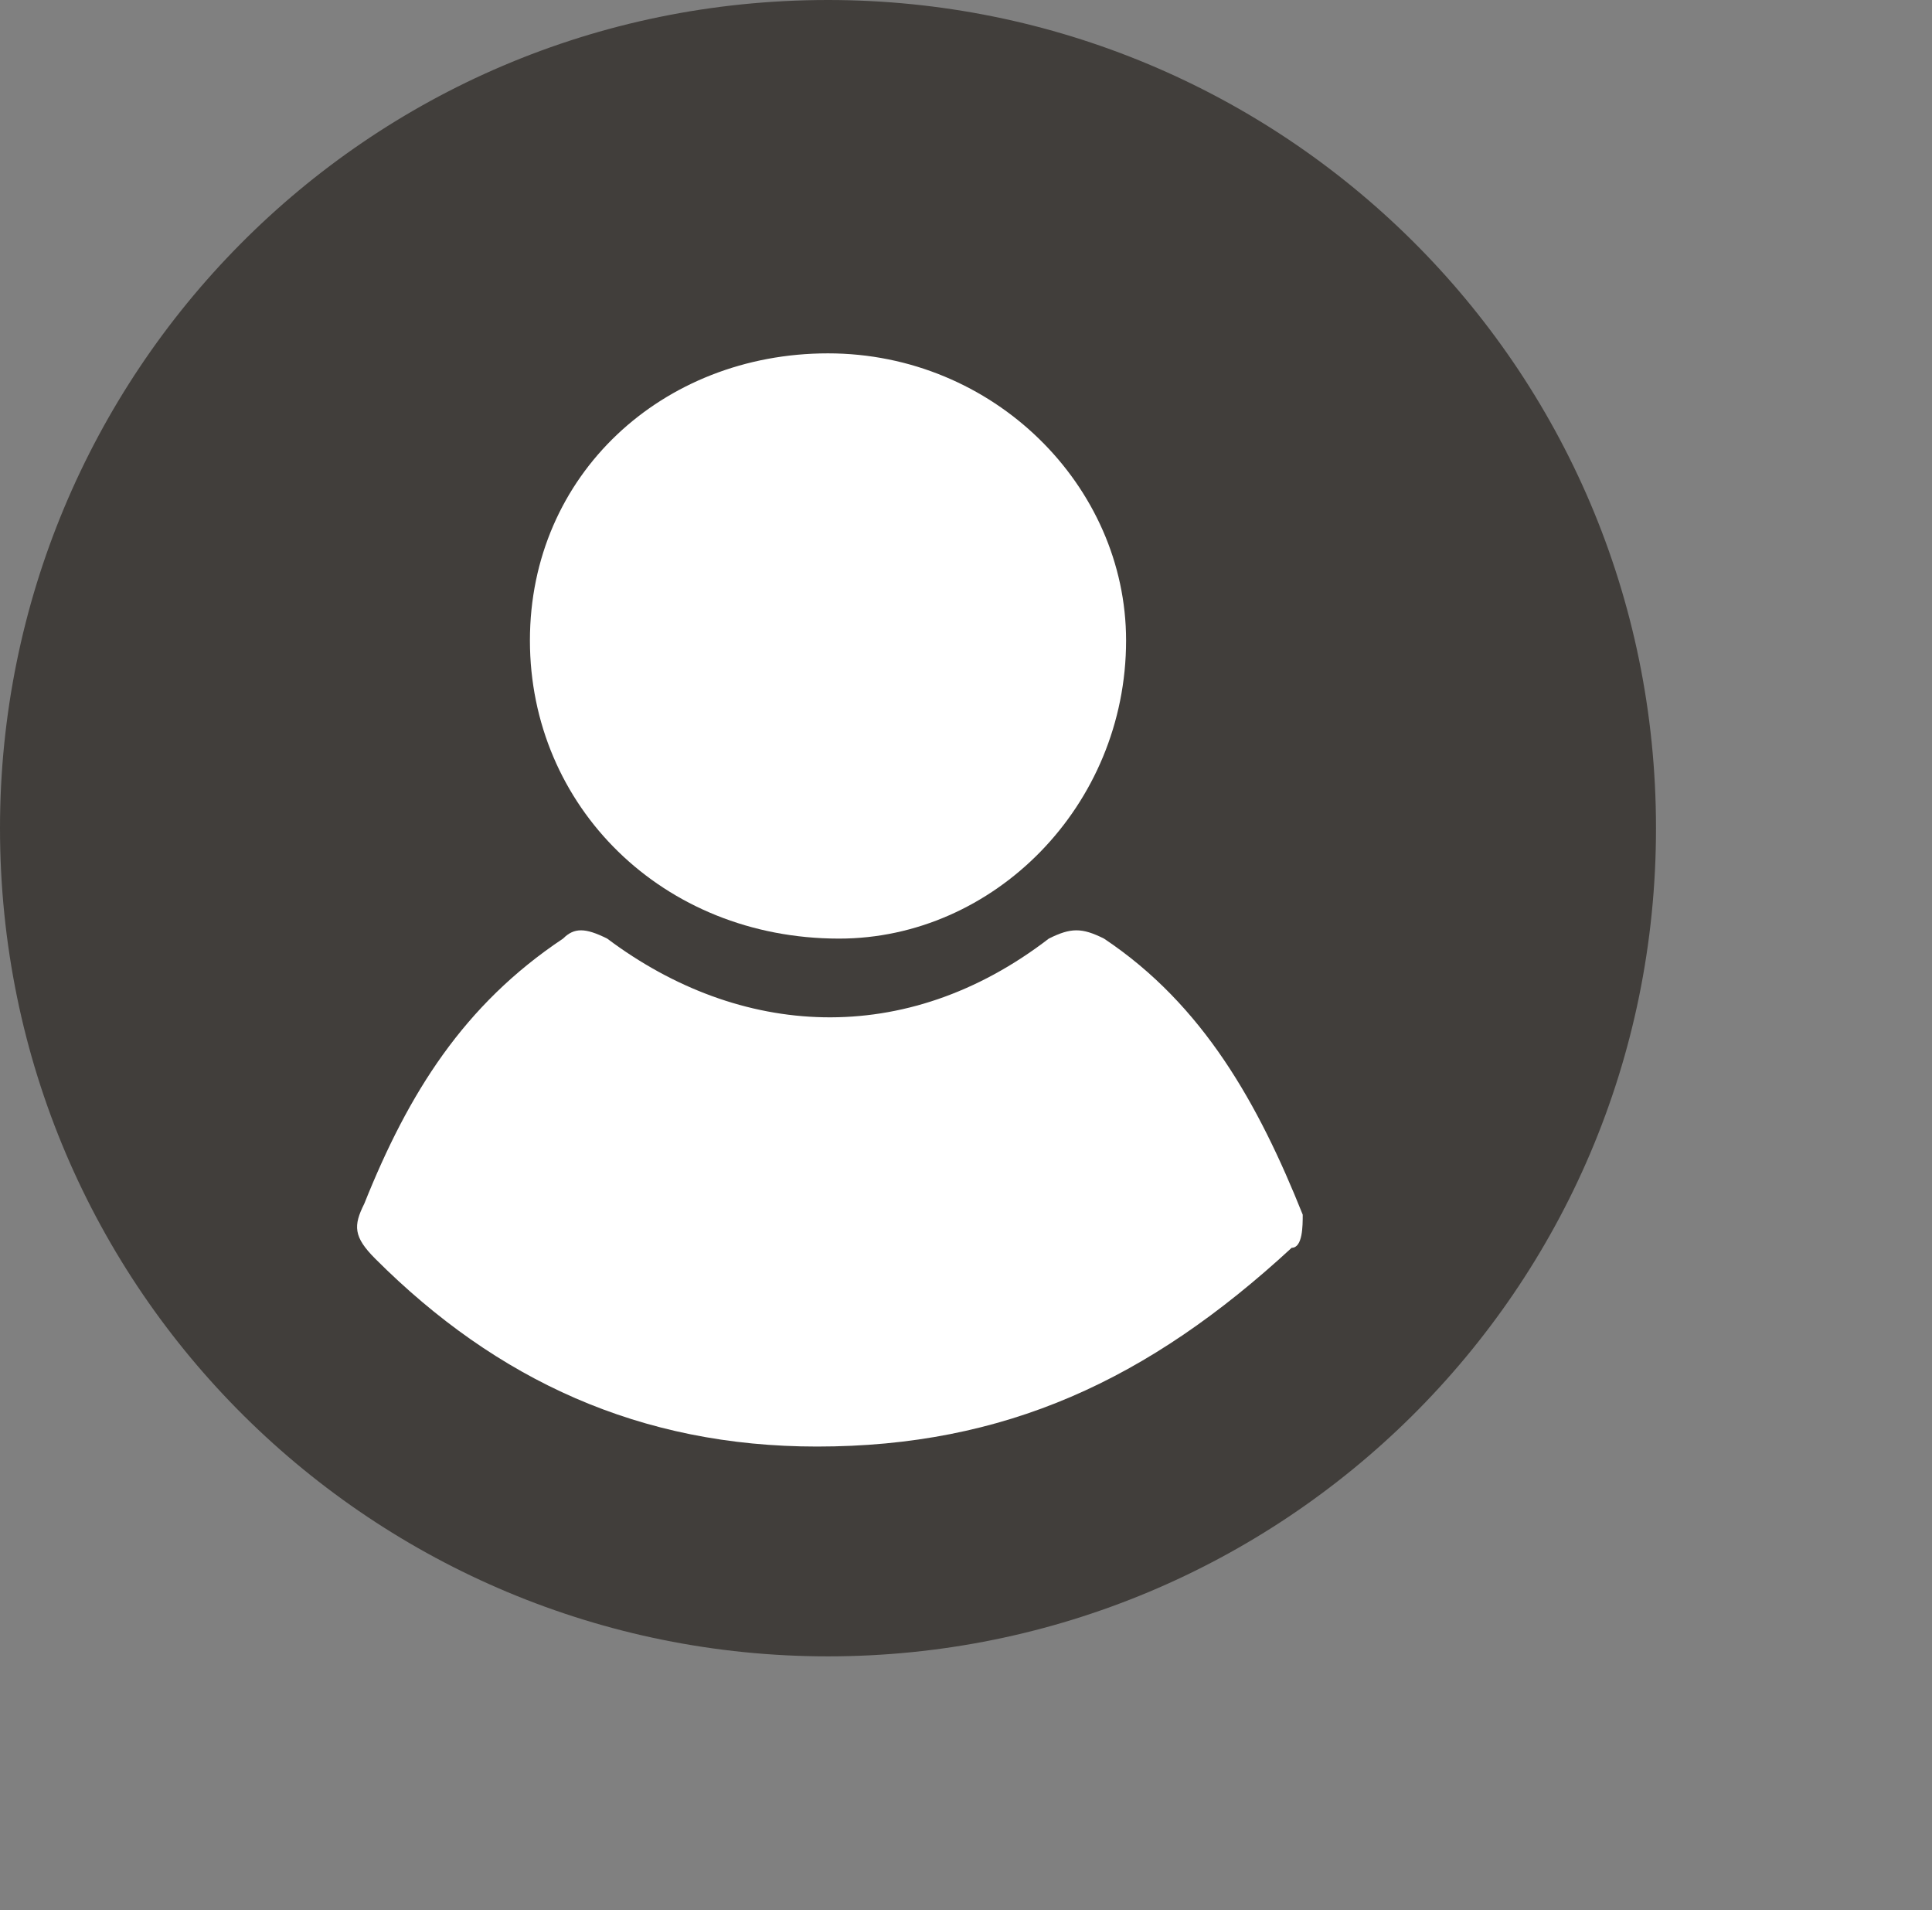 <?xml version="1.0" encoding="utf-8"?>
<!-- Generator: Adobe Illustrator 22.1.0, SVG Export Plug-In . SVG Version: 6.00 Build 0)  -->
<svg version="1.1" id="Ebene_1" xmlns="http://www.w3.org/2000/svg" xmlns:xlink="http://www.w3.org/1999/xlink" x="0px" y="0px"
	 viewBox="0 0 17.5 17.3" style="enable-background:new 0 0 17.5 17.3;" xml:space="preserve">
<rect x="0" y="0" width="17.5" height="17.3" fill="#808080" stroke="none"/>
<style type="text/css">
	.st0{fill:#413E3B;}
	.st1{clip-path:url(#SVGID_2_);fill:#FFFFFF;}
	.st2{clip-path:url(#SVGID_4_);fill:#FFFFFF;}
	.st3{display:none;}
	.st4{display:inline;}
	.st5{clip-path:url(#SVGID_12_);fill:#FFFFFF;}
	.st6{clip-path:url(#SVGID_14_);fill:#FFFFFF;}
	.st7{clip-path:url(#SVGID_16_);fill:#FFFFFF;}
	.st8{clip-path:url(#SVGID_18_);fill:#FFFFFF;}
	.st9{clip-path:url(#SVGID_20_);fill:#FFFFFF;}
</style>
<g id="Ebene_5">
	<path class="st0" d="M0,7.5C0,3.4,3.3,0,7.5,0C11.6,0,15,3.3,15,7.5S11.6,15,7.5,15S0,11.7,0,7.5"/>
</g>
<g id="Ebene_2_1_">
	<g>
		<g>
			<defs>
				<rect id="SVGID_1_" width="17.5" height="17.3"/>
			</defs>
			<clipPath id="SVGID_2_">
				<use xlink:href="#SVGID_1_"  style="overflow:visible;"/>
			</clipPath>
			<path class="st1" d="M7.4,13.1c-1.6,0-2.9-0.6-4-1.7c-0.2-0.2-0.2-0.3-0.1-0.5c0.4-1,0.9-1.8,1.8-2.4c0.1-0.1,0.2-0.1,0.4,0
				c1.2,0.9,2.7,1,4,0c0.2-0.1,0.3-0.1,0.5,0c0.9,0.6,1.4,1.5,1.8,2.5c0,0.1,0,0.3-0.1,0.3C10.4,12.5,9.1,13.1,7.4,13.1"/>
		</g>
		<g>
			<defs>
				<rect id="SVGID_3_" width="17.5" height="17.3"/>
			</defs>
			<clipPath id="SVGID_4_">
				<use xlink:href="#SVGID_3_"  style="overflow:visible;"/>
			</clipPath>
			<path class="st2" d="M7.5,3.2c1.5,0,2.7,1.2,2.7,2.6c0,1.5-1.2,2.7-2.6,2.7C6,8.5,4.8,7.3,4.8,5.8S6,3.2,7.5,3.2"/>
		</g>
		<g>
			<defs>
				<rect id="SVGID_5_" width="17.5" height="17.3"/>
			</defs>
			<clipPath id="SVGID_6_">
				<use xlink:href="#SVGID_5_"  style="overflow:visible;"/>
			</clipPath>
		</g>
		<g>
			<defs>
				<rect id="SVGID_7_" width="17.5" height="17.3"/>
			</defs>
			<clipPath id="SVGID_8_">
				<use xlink:href="#SVGID_7_"  style="overflow:visible;"/>
			</clipPath>
		</g>
		<g>
			<defs>
				<rect id="SVGID_9_" width="17.5" height="17.3"/>
			</defs>
			<clipPath id="SVGID_10_">
				<use xlink:href="#SVGID_9_"  style="overflow:visible;"/>
			</clipPath>
		</g>
	</g>
</g>
<g id="Ebene_3" class="st3">
	<g class="st4">
		<g>
			<defs>
				<rect id="SVGID_11_" y="-0.1" width="14.9" height="14.9"/>
			</defs>
			<clipPath id="SVGID_12_">
				<use xlink:href="#SVGID_11_"  style="overflow:visible;"/>
			</clipPath>
			<path class="st5" d="M6.1,8.1v-1H4.5C4.6,7.4,4.6,7.7,4.7,8c0,0.1,0,0.1,0.1,0.1C5.2,8.1,5.6,8.1,6.1,8.1L6.1,8.1z M6.7,8.1h1.6
				v-1H6.7V8.1z M8.3,5.6H6.7v1h1.6V5.6z M8.8,7.1v1h1.7c0-0.3,0.1-0.7,0.2-1C10.7,7.1,8.8,7.1,8.8,7.1z M6.1,6.6v-1H4.2
				c0.1,0.3,0.1,0.7,0.2,1H6.1z M8.8,5.6c0,0.3,0,0.6,0,0.9c0,0.1,0,0.1,0.1,0.1c0.6,0,1.2,0,1.8,0c0.1,0,0.1,0,0.1-0.1
				s0-0.3,0.1-0.4c0-0.2,0.1-0.4,0.1-0.5H8.8z M3,4.6H2.3C2.1,4.6,2,4.5,1.8,4.4C1.7,4.3,1.6,4.1,1.7,3.9C1.8,3.7,2,3.6,2.2,3.6
				c0.4,0,0.8,0,1.3,0C3.8,3.6,4,3.8,4,4c0,0.2,0,0.4,0,0.5s0,0.1,0.1,0.1c2.4,0,4.8,0,7.3,0c0.2,0,0.3,0,0.4,0.1
				C12,4.9,12,5,12,5.2c-0.2,1.1-0.3,2.1-0.5,3.2c0,0.1,0,0.2-0.1,0.3c0,0.3-0.2,0.4-0.5,0.4h-0.1H5H4.9C4.9,9.3,5,9.4,5,9.6h0.1
				c1.8,0,3.5,0,5.3,0c0.2,0,0.4,0.1,0.5,0.3c0.2,0.3,0,0.7-0.4,0.7h-0.1c-1.9,0-3.8,0-5.8,0c-0.3,0-0.6-0.2-0.6-0.5
				C3.8,9,3.5,7.8,3.3,6.7C3.2,6,3.1,5.4,3,4.6C3,4.7,3,4.7,3,4.6"/>
		</g>
		<g>
			<defs>
				<rect id="SVGID_13_" y="-0.1" width="14.9" height="14.9"/>
			</defs>
			<clipPath id="SVGID_14_">
				<use xlink:href="#SVGID_13_"  style="overflow:visible;"/>
			</clipPath>
			<path class="st6" d="M10.1,12.6c-0.4,0-0.8-0.4-0.8-0.8c0-0.4,0.4-0.8,0.8-0.7c0.4,0,0.8,0.4,0.8,0.8
				C10.9,12.3,10.6,12.7,10.1,12.6"/>
		</g>
		<g>
			<defs>
				<rect id="SVGID_15_" y="-0.1" width="14.9" height="14.9"/>
			</defs>
			<clipPath id="SVGID_16_">
				<use xlink:href="#SVGID_15_"  style="overflow:visible;"/>
			</clipPath>
			<path class="st7" d="M6.1,11.9c0,0.4-0.4,0.8-0.8,0.7c-0.4,0-0.8-0.4-0.8-0.8c0-0.4,0.4-0.7,0.8-0.7C5.8,11.2,6.1,11.5,6.1,11.9"
				/>
		</g>
	</g>
</g>
<g id="Ebene_4" class="st3">
	<g class="st4">
		<g>
			<defs>
				<rect id="SVGID_17_" y="-0.1" width="14.9" height="14.9"/>
			</defs>
			<clipPath id="SVGID_18_">
				<use xlink:href="#SVGID_17_"  style="overflow:visible;"/>
			</clipPath>
			<path class="st8" d="M6.3,3.3c-1.5,0-2.6,1.2-2.6,2.6c0,1.5,1.2,2.6,2.6,2.6s2.6-1.2,2.6-2.6S7.8,3.3,6.3,3.3 M6.6,2.4
				c0.2,0,0.4,0.1,0.6,0.1C8.9,3,10,4.5,9.8,6.3c-0.1,1.6-1.4,2.9-3,3.2C5.2,9.6,3.7,8.8,3.1,7.3C3,7,2.9,6.7,2.8,6.4V6.3V5.6V5.5
				C2.9,5.2,2.9,4.9,3,4.7c0.4-1.1,1.2-1.8,2.3-2.1C5.6,2.5,5.8,2.5,6,2.4H6.6z"/>
		</g>
		<g>
			<defs>
				<rect id="SVGID_19_" y="-0.1" width="14.9" height="14.9"/>
			</defs>
			<clipPath id="SVGID_20_">
				<use xlink:href="#SVGID_19_"  style="overflow:visible;"/>
			</clipPath>
			<path class="st9" d="M11.1,11.8c-0.3-0.1-0.5-0.3-0.7-0.5c-0.6-0.6-1.2-1.2-1.8-1.8L8.5,9.4C9,9.1,9.4,8.6,9.8,8.1
				C9.9,8.2,9.9,8.3,10,8.4c0.6,0.6,1.1,1.1,1.7,1.7c0.2,0.2,0.4,0.4,0.5,0.7v0.3c-0.1,0.1-0.1,0.3-0.2,0.4
				c-0.1,0.2-0.3,0.3-0.5,0.4L11.1,11.8L11.1,11.8z"/>
		</g>
	</g>
</g>
</svg>

